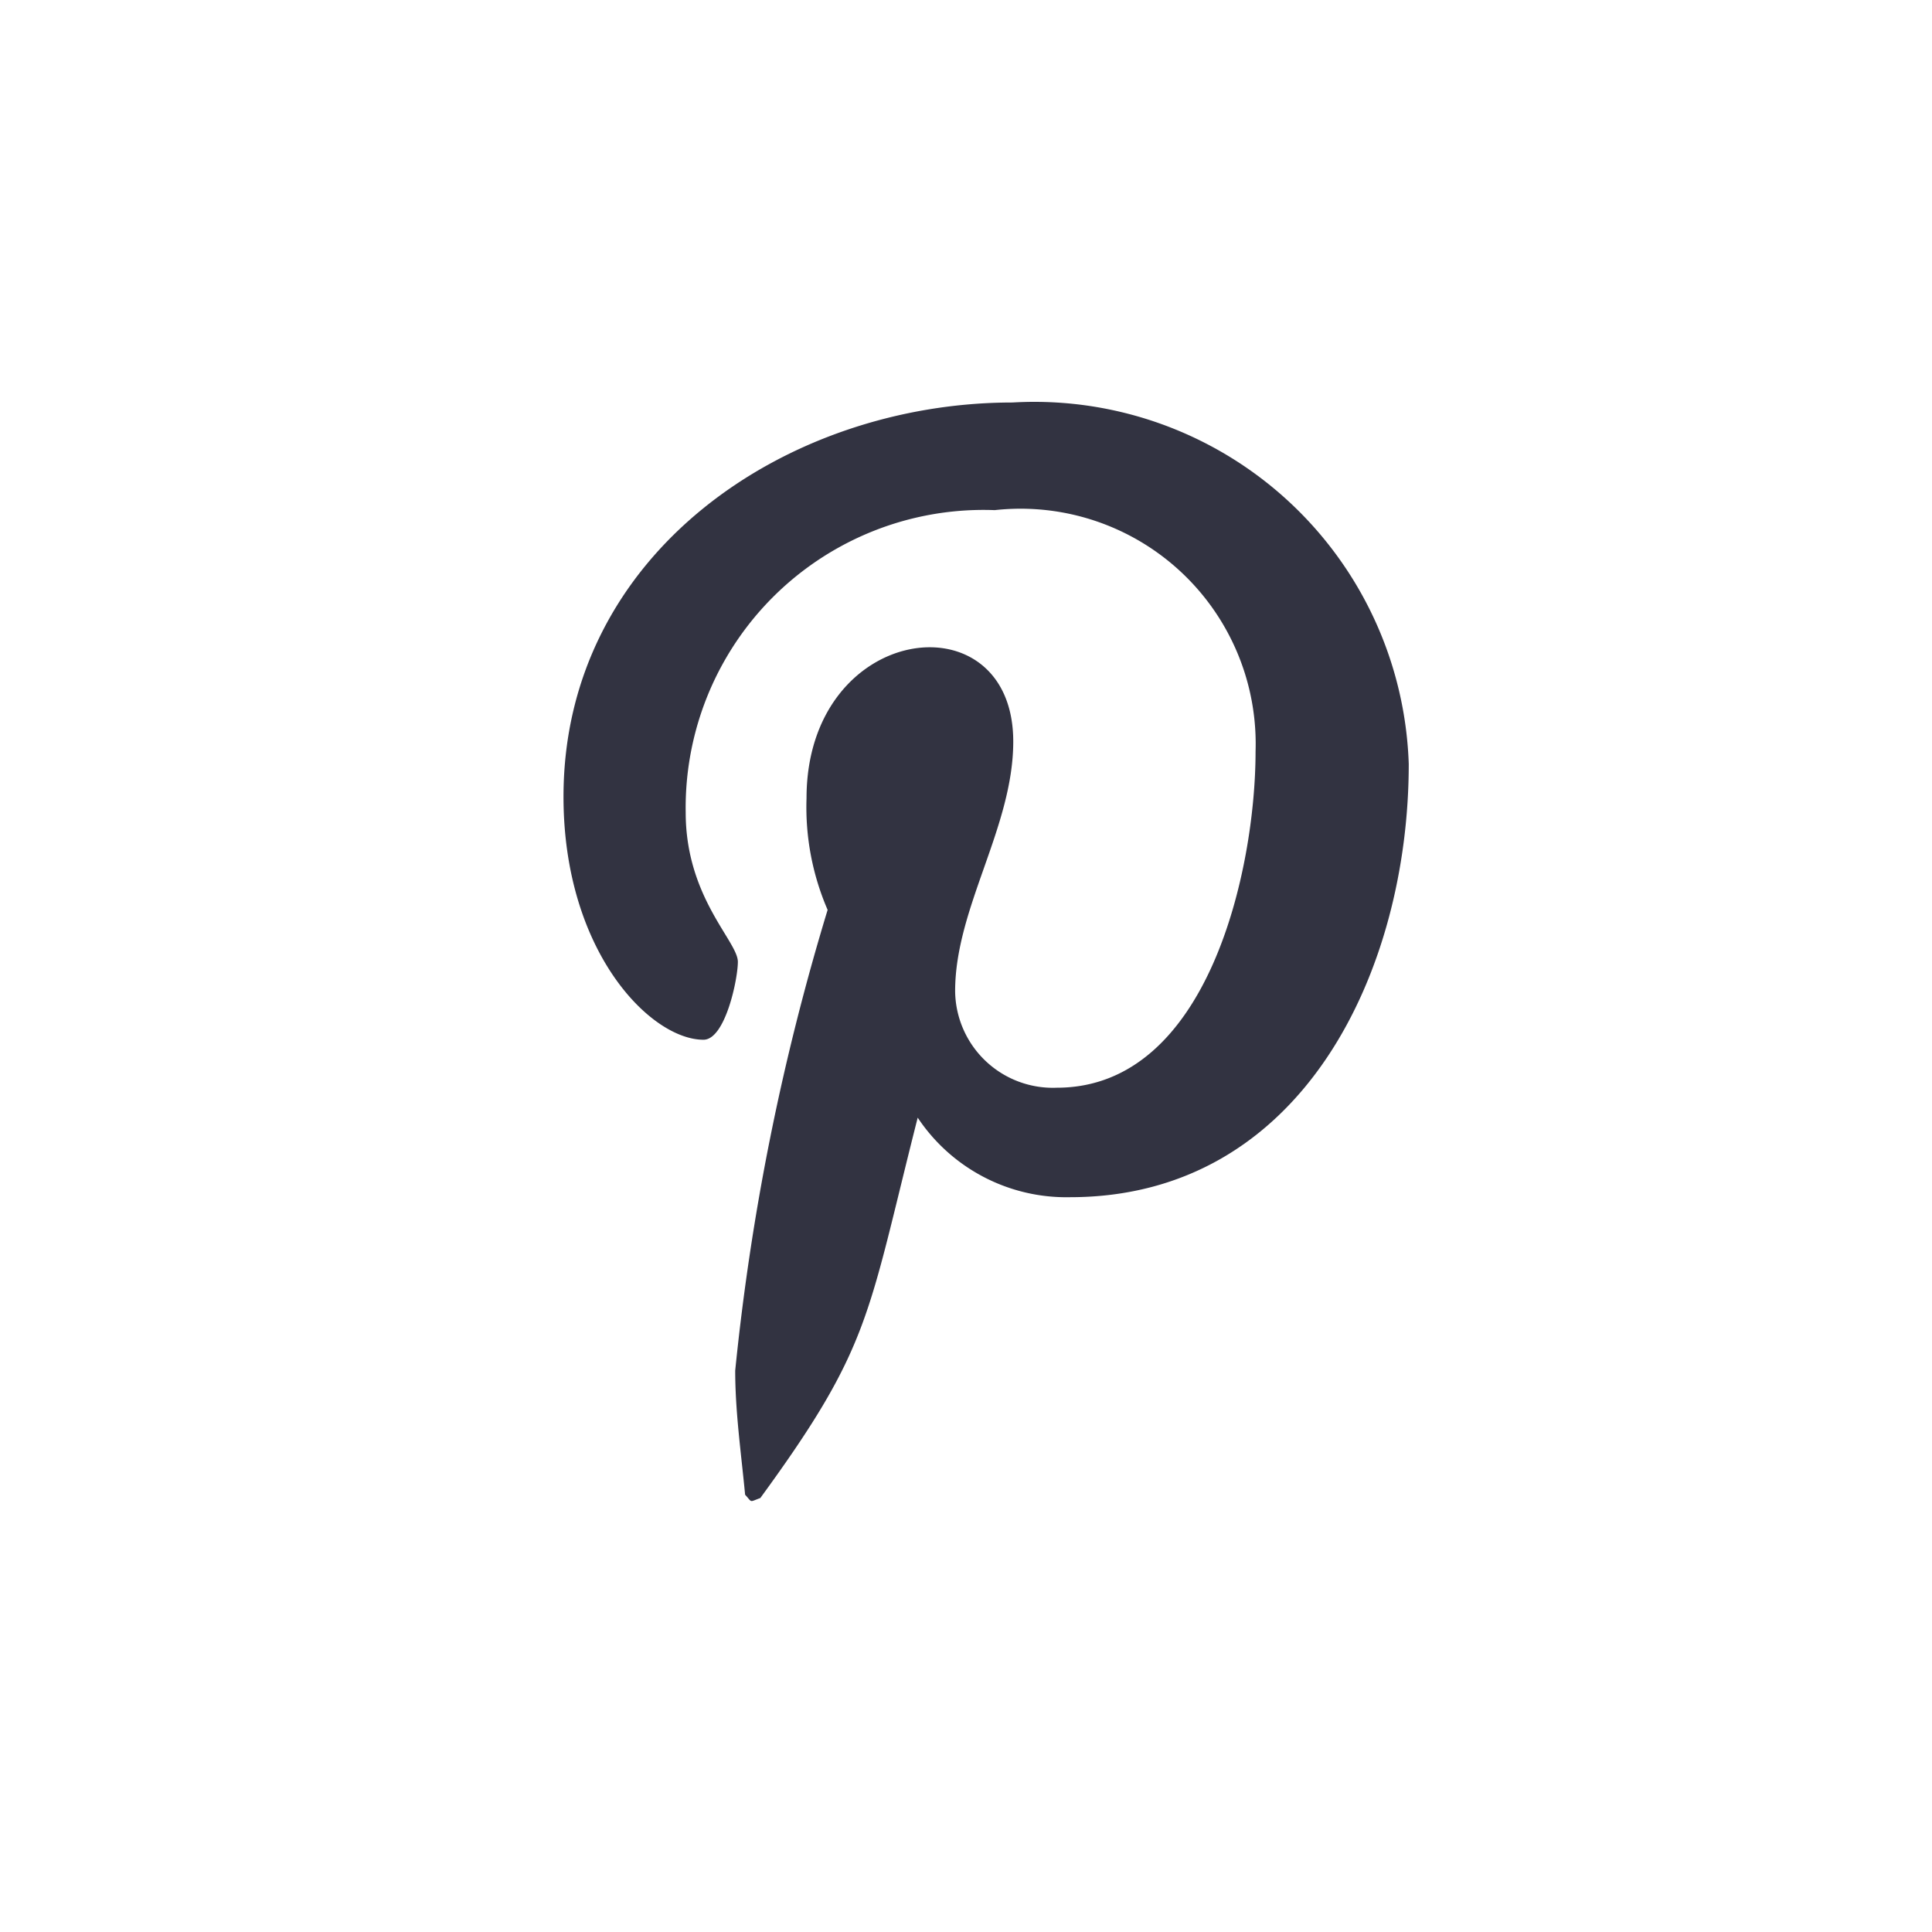 <svg xmlns="http://www.w3.org/2000/svg" xmlns:xlink="http://www.w3.org/1999/xlink" width="24" height="24" viewBox="0 0 24 24">
  <defs>
    <clipPath id="clip-path">
      <rect id="Rectangle_521" data-name="Rectangle 521" width="24" height="24" transform="translate(364 3229)" fill="#fff" stroke="#707070" stroke-width="1"/>
    </clipPath>
  </defs>
  <g id="pinterest" transform="translate(-364 -3229)" clip-path="url(#clip-path)">
    <path id="Path_11415" data-name="Path 11415" d="M5.578-12.072C2.773-12.072,0-10.2,0-7.175,0-5.25,1.083-4.156,1.739-4.156c.271,0,.427-.755.427-.968,0-.254-.648-.8-.648-1.854a3.7,3.7,0,0,1,3.839-3.757,2.921,2.921,0,0,1,3.24,3c0,1.452-.582,4.175-2.469,4.175a1.214,1.214,0,0,1-1.263-1.2c0-1.034.722-2.034.722-3.1,0-1.81-2.568-1.482-2.568.705a3.212,3.212,0,0,0,.262,1.386A29.931,29.931,0,0,0,2.133-.046c0,.517.074,1.025.123,1.542.093.1.046.093.189.041C3.823-.35,3.773-.719,4.4-3.188A2.218,2.218,0,0,0,6.292-2.2c2.9,0,4.208-2.83,4.208-5.381A4.653,4.653,0,0,0,5.578-12.072Z" transform="translate(371 3246.072)" fill="#323341"/>
  </g>
</svg>
